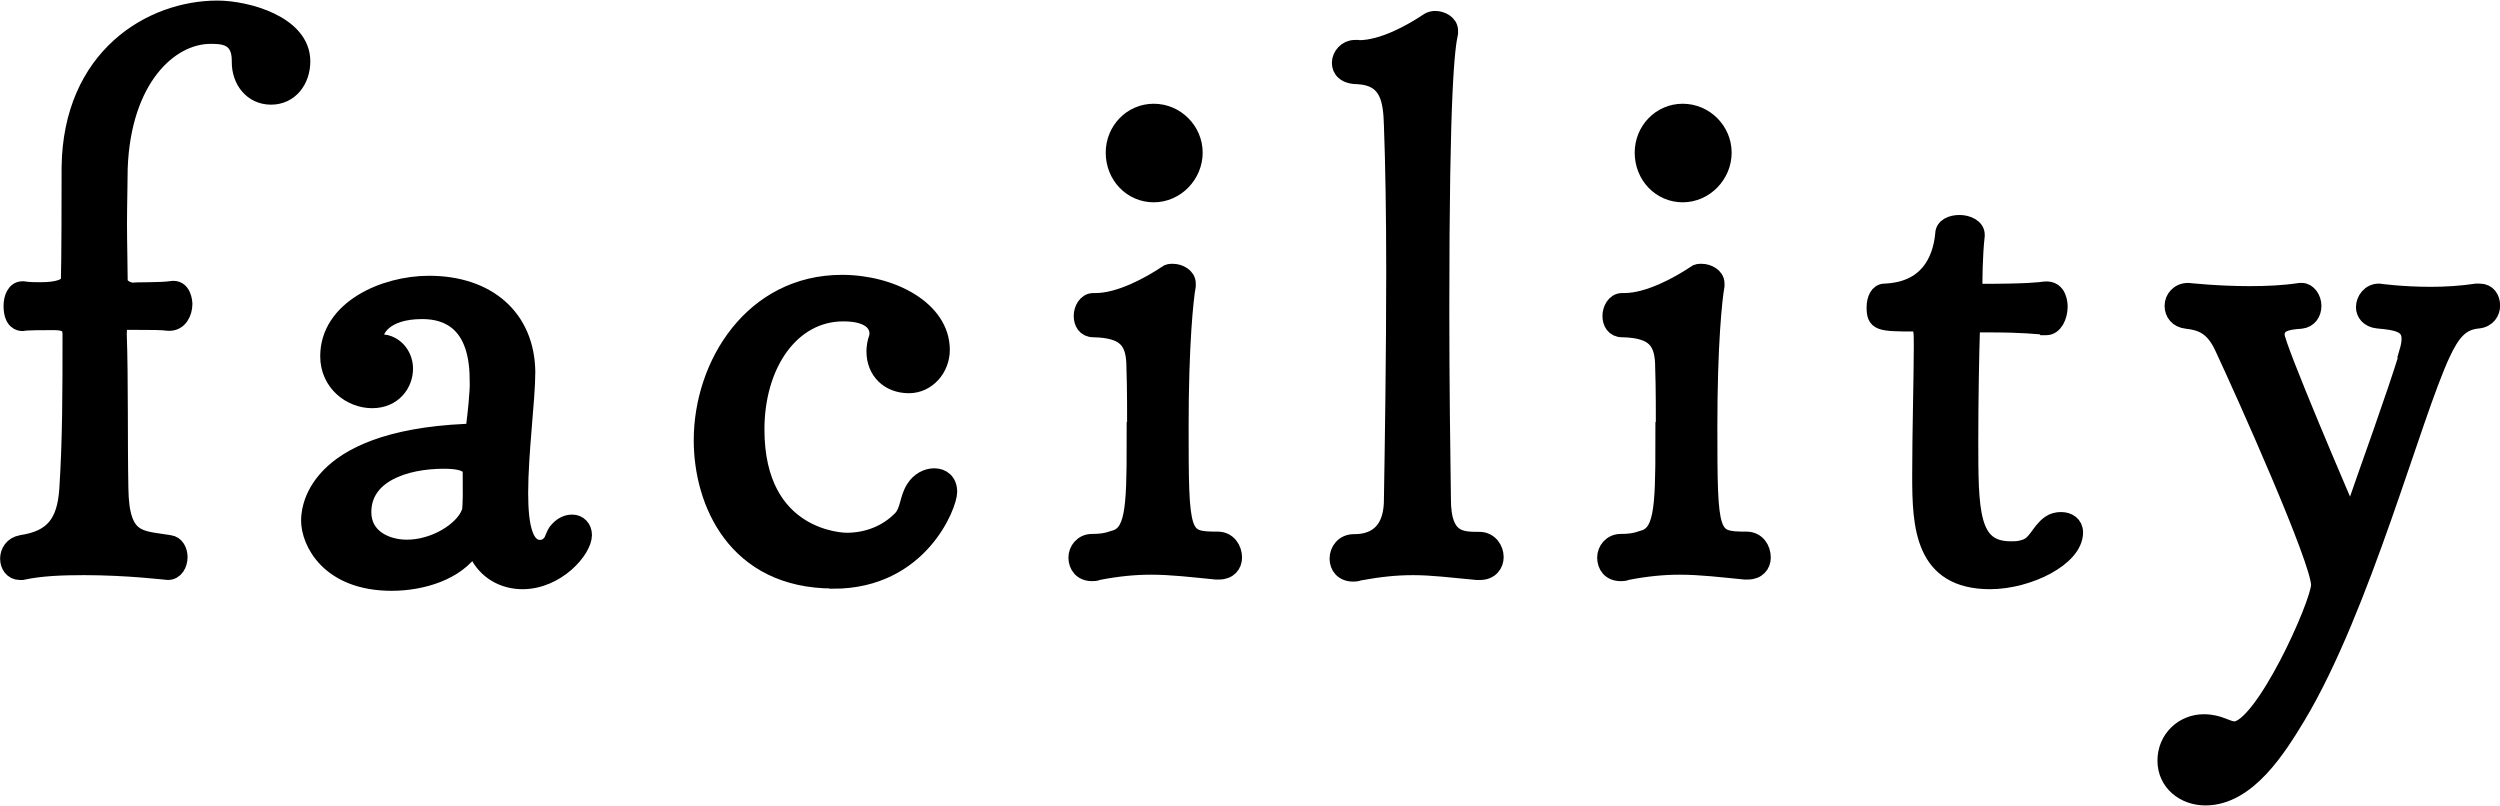 <?xml version="1.0" encoding="UTF-8"?>
<svg id="_レイヤー_1" data-name="レイヤー 1" xmlns="http://www.w3.org/2000/svg" viewBox="0 0 108.56 35">
  <path d="M7.32,13.99c-.27-.04-.86-.04-1.37-.04h-.51c-.14,0-.31,0-.31.55.07,1.95.03,4.72.07,6.71.03,2.36.92,2.19,2.16,2.4.27.03.41.31.41.58,0,.31-.17.62-.48.62-.03,0-1.75-.21-3.63-.21-.92,0-1.88.03-2.7.21h-.1c-.31,0-.48-.27-.48-.55s.17-.58.55-.65c1.4-.21,1.92-.92,2.02-2.36.14-2.16.14-4.28.14-6.74,0-.41-.24-.55-.75-.55-.38,0-1.2,0-1.37.04-.1,0-.44-.04-.44-.72,0-.34.14-.69.44-.69h.03c.27.04.55.04.75.04.75,0,1.23-.14,1.27-.48,0-.21.03-.51.03-4.89C3.11,2.46,6.57.4,9.44.4c1.27,0,3.66.65,3.66,2.26,0,.82-.51,1.51-1.33,1.51s-1.33-.68-1.33-1.47v-.07c0-1.1-.82-1.1-1.3-1.1-1.78,0-3.83,1.88-3.97,5.78,0,.62-.03,1.54-.03,2.43s.03,1.81.03,2.46c0,.24.34.45.62.45.07-.03,1.2,0,1.64-.07.51-.1.55.55.55.62,0,.38-.21.79-.62.79h-.03Z" style="fill: #000; stroke: #000; stroke-miterlimit: 10; stroke-width: .75px;"/>
  <path d="M20.77,16.42c-.03-2.4-1.3-2.94-2.43-2.94-1.75,0-2.05.92-2.05,1.06,0,.07.03.1.03.14.1.21.27.21.45.24.51.14.79.62.79,1.09,0,.65-.48,1.34-1.4,1.34s-1.88-.72-1.88-1.88c0-2.05,2.4-3.12,4.35-3.12,2.53,0,4.21,1.44,4.24,3.8,0,1.2-.31,3.49-.31,5.27,0,1.51.24,2.4.89,2.4.17,0,.31-.07.38-.14.17-.1.21-.38.34-.58.21-.27.44-.38.68-.38.27,0,.48.21.48.51,0,.65-1.16,1.98-2.64,1.98-.82,0-1.57-.41-1.95-1.2-.07-.14-.1-.31-.17-.31-.03,0-.03.04-.07.07-.68,1.06-2.19,1.51-3.49,1.51-2.74,0-3.56-1.78-3.56-2.67,0-.31,0-3.52,6.78-3.83.27,0,.38,0,.38-.24.07-.58.17-1.4.17-2.12ZM20.47,20.6c0-.28-.03-.62-1.2-.62-1.71,0-3.52.62-3.52,2.26,0,1.09.99,1.57,1.92,1.57,1.2,0,2.43-.75,2.74-1.54.03-.03.07-.21.07-1.68Z" style="fill: #000; stroke: #000; stroke-miterlimit: 10; stroke-width: .75px;"/>
  <path d="M36.18,25.18c-4.24,0-5.68-3.39-5.68-6.06,0-3.29,2.19-6.81,6.06-6.81,2.16,0,4.31,1.13,4.31,2.88,0,.82-.62,1.51-1.4,1.51-.86,0-1.47-.58-1.47-1.44,0-.17.03-.38.1-.58.03-.07.03-.14.03-.21,0-.24-.14-.89-1.51-.89-2.26,0-3.8,2.22-3.8,5.07,0,4.79,3.8,4.86,3.94,4.86.92,0,1.78-.34,2.4-.99.31-.34.27-.86.55-1.3.21-.34.55-.51.86-.51.34,0,.62.21.62.65,0,.55-1.23,3.83-5,3.83Z" style="fill: #000; stroke: #000; stroke-miterlimit: 10; stroke-width: .75px;"/>
  <path d="M49.32,19.23c0-1.23,0-2.43-.03-3.25,0-1.13-.34-1.68-1.81-1.71-.34,0-.48-.27-.48-.55s.17-.62.48-.62h.1c1.06,0,2.36-.72,3.08-1.2.07-.07.17-.07.27-.07.27,0,.62.17.62.48v.1c-.1.55-.31,2.53-.31,6.09,0,4.82.03,4.96,1.64,4.96.44,0,.68.38.68.75,0,.31-.21.58-.62.58h-.14c-1.03-.1-1.92-.21-2.81-.21-.72,0-1.47.07-2.33.24-.07.04-.17.04-.24.04-.44,0-.65-.31-.65-.65,0-.31.24-.65.65-.65.34,0,.62-.03.92-.14.89-.21.96-1.23.96-4.21ZM48.39,6.63c0-.96.75-1.75,1.71-1.75s1.75.79,1.75,1.75-.79,1.78-1.75,1.78-1.71-.79-1.71-1.78Z" style="fill: #000; stroke: #000; stroke-miterlimit: 10; stroke-width: .75px;"/>
  <path d="M58.87,2.12h.14c1.06,0,2.33-.72,3.04-1.2.07-.04.17-.07.27-.07.27,0,.62.17.62.48v.1c-.14.65-.38,2.4-.38,12.01,0,3.12.04,6.23.07,8.25,0,1.78.82,1.78,1.61,1.78.44,0,.68.38.68.72,0,.31-.21.62-.65.62h-.14c-1.09-.1-1.92-.21-2.77-.21-.72,0-1.44.07-2.36.24-.1.04-.17.04-.24.04-.45,0-.65-.31-.65-.62,0-.34.24-.69.68-.69s1.68-.07,1.68-1.88c.04-2.39.1-6.33.1-9.92,0-2.46-.04-4.76-.1-6.33-.03-1.1-.17-2.09-1.51-2.16-.55,0-.75-.27-.75-.55,0-.31.27-.62.62-.62h.03Z" style="fill: #000; stroke: #000; stroke-miterlimit: 10; stroke-width: .75px;"/>
  <path d="M72.28,19.23c0-1.23,0-2.43-.03-3.25,0-1.13-.34-1.68-1.81-1.71-.34,0-.48-.27-.48-.55s.17-.62.48-.62h.1c1.06,0,2.36-.72,3.08-1.2.07-.07.17-.07.27-.07.27,0,.62.17.62.48v.1c-.1.55-.31,2.53-.31,6.09,0,4.82.03,4.96,1.64,4.96.45,0,.68.38.68.75,0,.31-.21.58-.62.58h-.14c-1.03-.1-1.92-.21-2.81-.21-.72,0-1.47.07-2.33.24-.07.04-.17.04-.24.04-.45,0-.65-.31-.65-.65,0-.31.24-.65.65-.65.34,0,.62-.03.92-.14.89-.21.96-1.23.96-4.21ZM71.36,6.63c0-.96.75-1.75,1.71-1.75s1.75.79,1.75,1.75-.79,1.78-1.75,1.78-1.71-.79-1.71-1.78Z" style="fill: #000; stroke: #000; stroke-miterlimit: 10; stroke-width: .75px;"/>
  <path d="M88.82,14.16c-1.13-.1-1.95-.1-2.43-.1h-.55c-.21,0-.24.1-.24.31-.03.92-.07,2.94-.07,4.72,0,3.11,0,4.79,1.78,4.79.17,0,.38,0,.58-.07.55-.14.65-.72,1.13-1.06.14-.1.31-.14.48-.14.31,0,.58.17.58.51,0,1.1-2.02,2.09-3.66,2.09-2.91,0-3.01-2.36-3.01-4.55,0-1.88.07-4.38.07-5.65,0-.72,0-.89-.34-.99-1.54,0-1.71-.03-1.71-.68,0-.34.14-.65.41-.65,1.85-.07,2.46-1.34,2.57-2.53,0-.31.34-.45.68-.45s.72.17.72.48v.04c-.1.89-.1,1.98-.1,2.16,0,.24.07.31.31.31,2.02,0,2.57-.07,2.77-.1.62-.07.62.65.62.72,0,.41-.21.86-.55.86h-.03Z" style="fill: #000; stroke: #000; stroke-miterlimit: 10; stroke-width: .75px;"/>
  <path d="M104.56,15.29c.07-.24.1-.41.1-.58,0-.65-.58-.75-1.4-.82-.41-.04-.58-.31-.58-.55,0-.31.24-.65.62-.65,0,0,.99.14,2.26.14.62,0,1.3-.04,1.98-.14h.14c.34,0,.51.27.51.58,0,.27-.17.58-.58.62-.79.07-1.16.58-1.57,1.44-1.27,2.7-3.46,11.05-6.3,15.78-.79,1.3-2.12,3.49-3.97,3.49-.92,0-1.71-.62-1.71-1.57s.75-1.64,1.64-1.64c.68,0,.99.31,1.33.31,1.23,0,3.7-5.48,3.7-6.3,0-1.06-3.22-8.25-4.21-10.37-.41-.86-.92-1.06-1.57-1.13-.38-.04-.58-.31-.58-.62s.24-.62.65-.62c.03,0,1.23.14,2.67.14.72,0,1.47-.03,2.19-.14h.07c.27,0,.48.31.48.62s-.17.58-.51.62c-.55.04-1.09.1-1.09.65,0,.48,3.01,7.5,3.05,7.56.07.1.14.14.21.14s.14-.04.14-.07c.62-1.81,1.75-4.89,2.36-6.88Z" style="fill: #000; stroke: #000; stroke-miterlimit: 10; stroke-width: .75px;"/>
</svg>